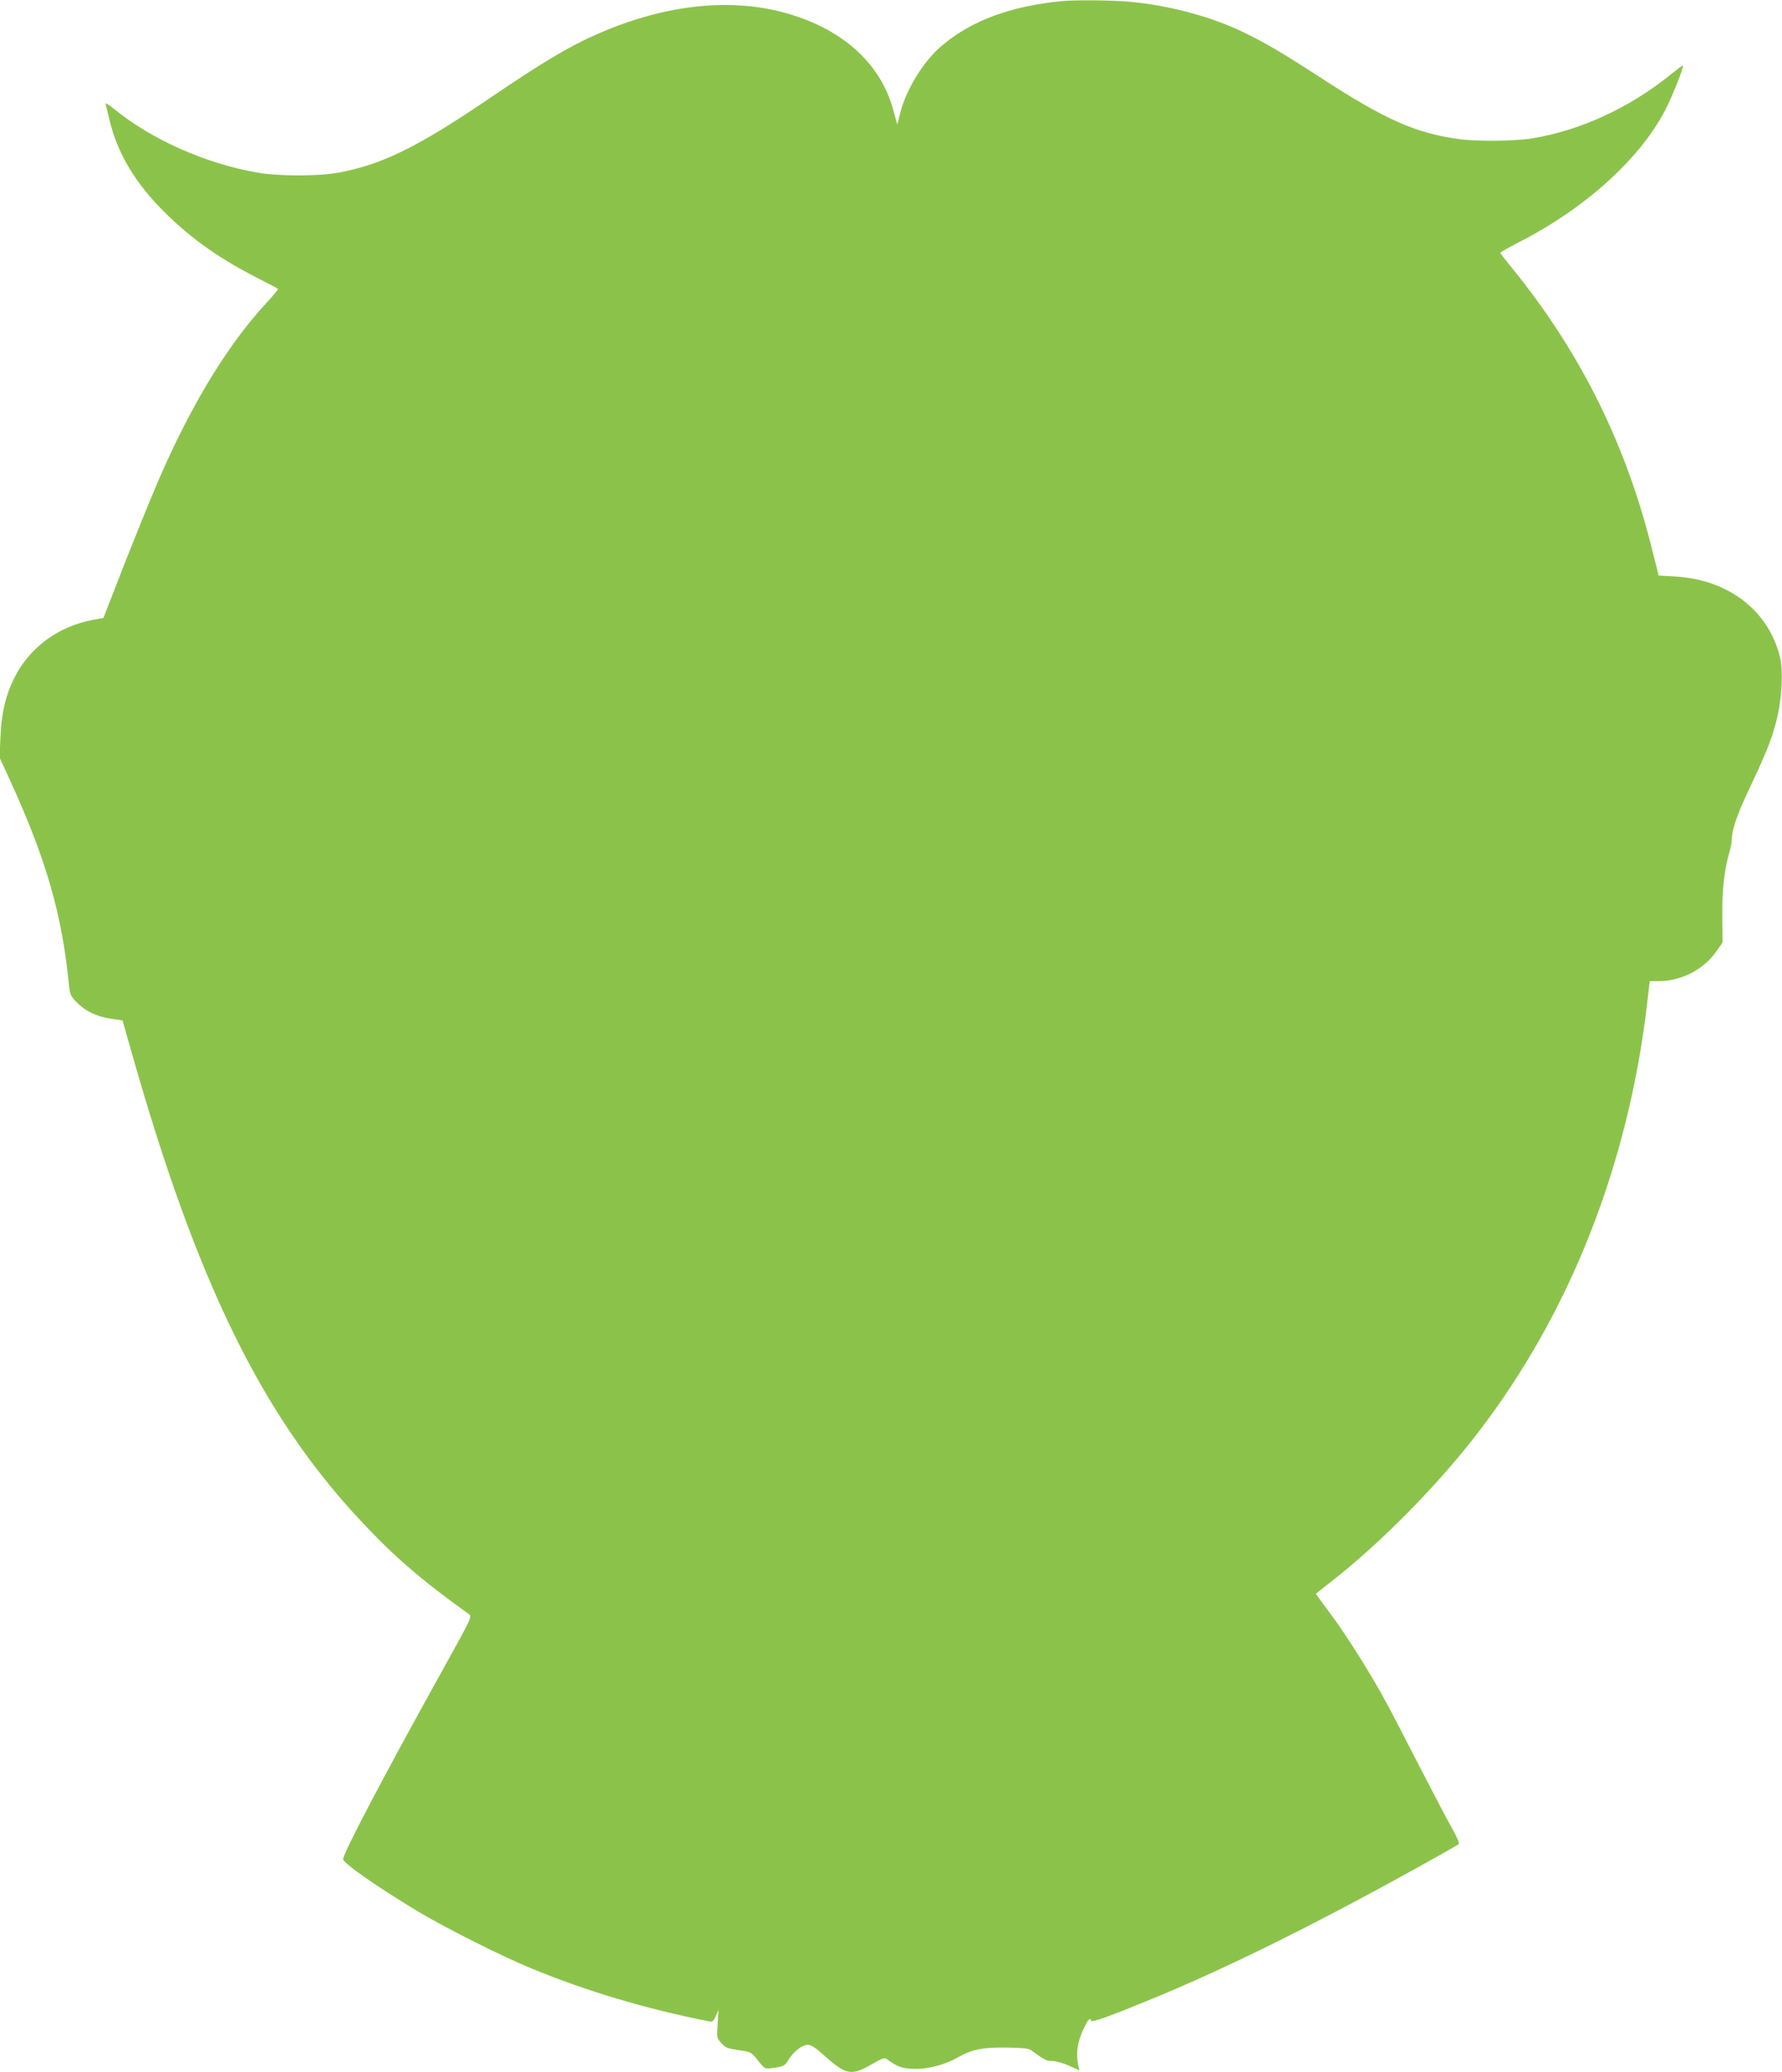 <?xml version="1.0" standalone="no"?>
<!DOCTYPE svg PUBLIC "-//W3C//DTD SVG 20010904//EN"
 "http://www.w3.org/TR/2001/REC-SVG-20010904/DTD/svg10.dtd">
<svg version="1.0" xmlns="http://www.w3.org/2000/svg"
 width="1101pt" height="1280pt" viewBox="0 0 1101 1280"
 preserveAspectRatio="xMidYMid meet">
<g transform="translate(0,1280) scale(0.1,-0.1)"
fill="#8bc34a" stroke="none">
<path d="M6560 12793 c-317 -31 -558 -120 -742 -276 -113 -96 -218 -267 -256
-415 l-18 -71 -27 97 c-77 272 -293 475 -617 578 -356 114 -781 73 -1213 -118
-168 -73 -335 -173 -652 -388 -452 -308 -674 -417 -947 -467 -124 -22 -370
-22 -498 1 -321 56 -651 203 -884 392 -41 33 -57 42 -53 28 3 -10 13 -49 21
-85 49 -214 163 -405 354 -591 164 -160 334 -279 570 -399 63 -32 116 -60 119
-63 3 -3 -27 -40 -67 -83 -224 -240 -439 -583 -633 -1014 -67 -148 -201 -478
-331 -815 l-47 -121 -66 -12 c-215 -40 -394 -173 -487 -363 -52 -106 -77 -212
-83 -359 l-6 -127 68 -148 c222 -488 318 -822 361 -1256 6 -60 11 -71 46 -107
52 -55 122 -89 211 -103 l74 -11 53 -186 c404 -1428 806 -2250 1421 -2907 208
-222 373 -364 666 -574 20 -15 18 -20 -154 -330 -375 -675 -623 -1147 -623
-1184 0 -24 220 -177 465 -324 169 -101 521 -278 700 -351 336 -139 710 -250
1090 -325 27 -6 32 -3 47 31 l17 38 -5 -86 c-6 -85 -6 -87 23 -119 25 -28 38
-33 106 -43 78 -11 78 -11 120 -64 42 -52 42 -52 87 -47 69 9 78 13 100 49 32
52 86 95 120 95 22 0 48 -17 107 -70 131 -117 165 -123 291 -49 61 35 77 41
90 31 56 -40 81 -52 129 -58 98 -12 219 15 318 72 80 45 149 59 293 57 104 -2
139 -5 155 -18 82 -60 92 -65 129 -65 21 0 67 -13 103 -29 l64 -29 -7 31 c-15
69 -6 140 28 215 32 70 44 84 52 60 4 -12 128 33 403 147 458 190 999 459
1635 812 124 69 229 128 233 133 5 4 -11 43 -36 87 -25 43 -118 220 -207 393
-89 173 -180 349 -203 390 -89 167 -245 415 -338 540 -54 73 -99 134 -99 135
0 1 37 31 82 66 312 241 669 603 922 933 566 737 926 1652 1042 2642 l17 144
57 0 c138 0 279 73 356 186 l37 53 -2 159 c-2 161 13 295 44 397 8 28 15 64
15 80 0 59 31 150 106 309 106 224 140 309 169 422 35 134 44 314 21 402 -73
284 -320 472 -645 491 l-103 6 -48 190 c-164 646 -449 1212 -874 1729 -31 38
-56 71 -56 75 0 3 53 33 117 66 408 209 744 513 901 814 44 84 117 269 110
277 -2 1 -37 -25 -78 -58 -253 -205 -559 -345 -855 -393 -106 -17 -340 -20
-452 -4 -266 36 -457 121 -853 379 -236 153 -338 213 -476 280 -202 98 -461
167 -704 189 -107 10 -339 12 -420 4z"/>
</g>
</svg>
